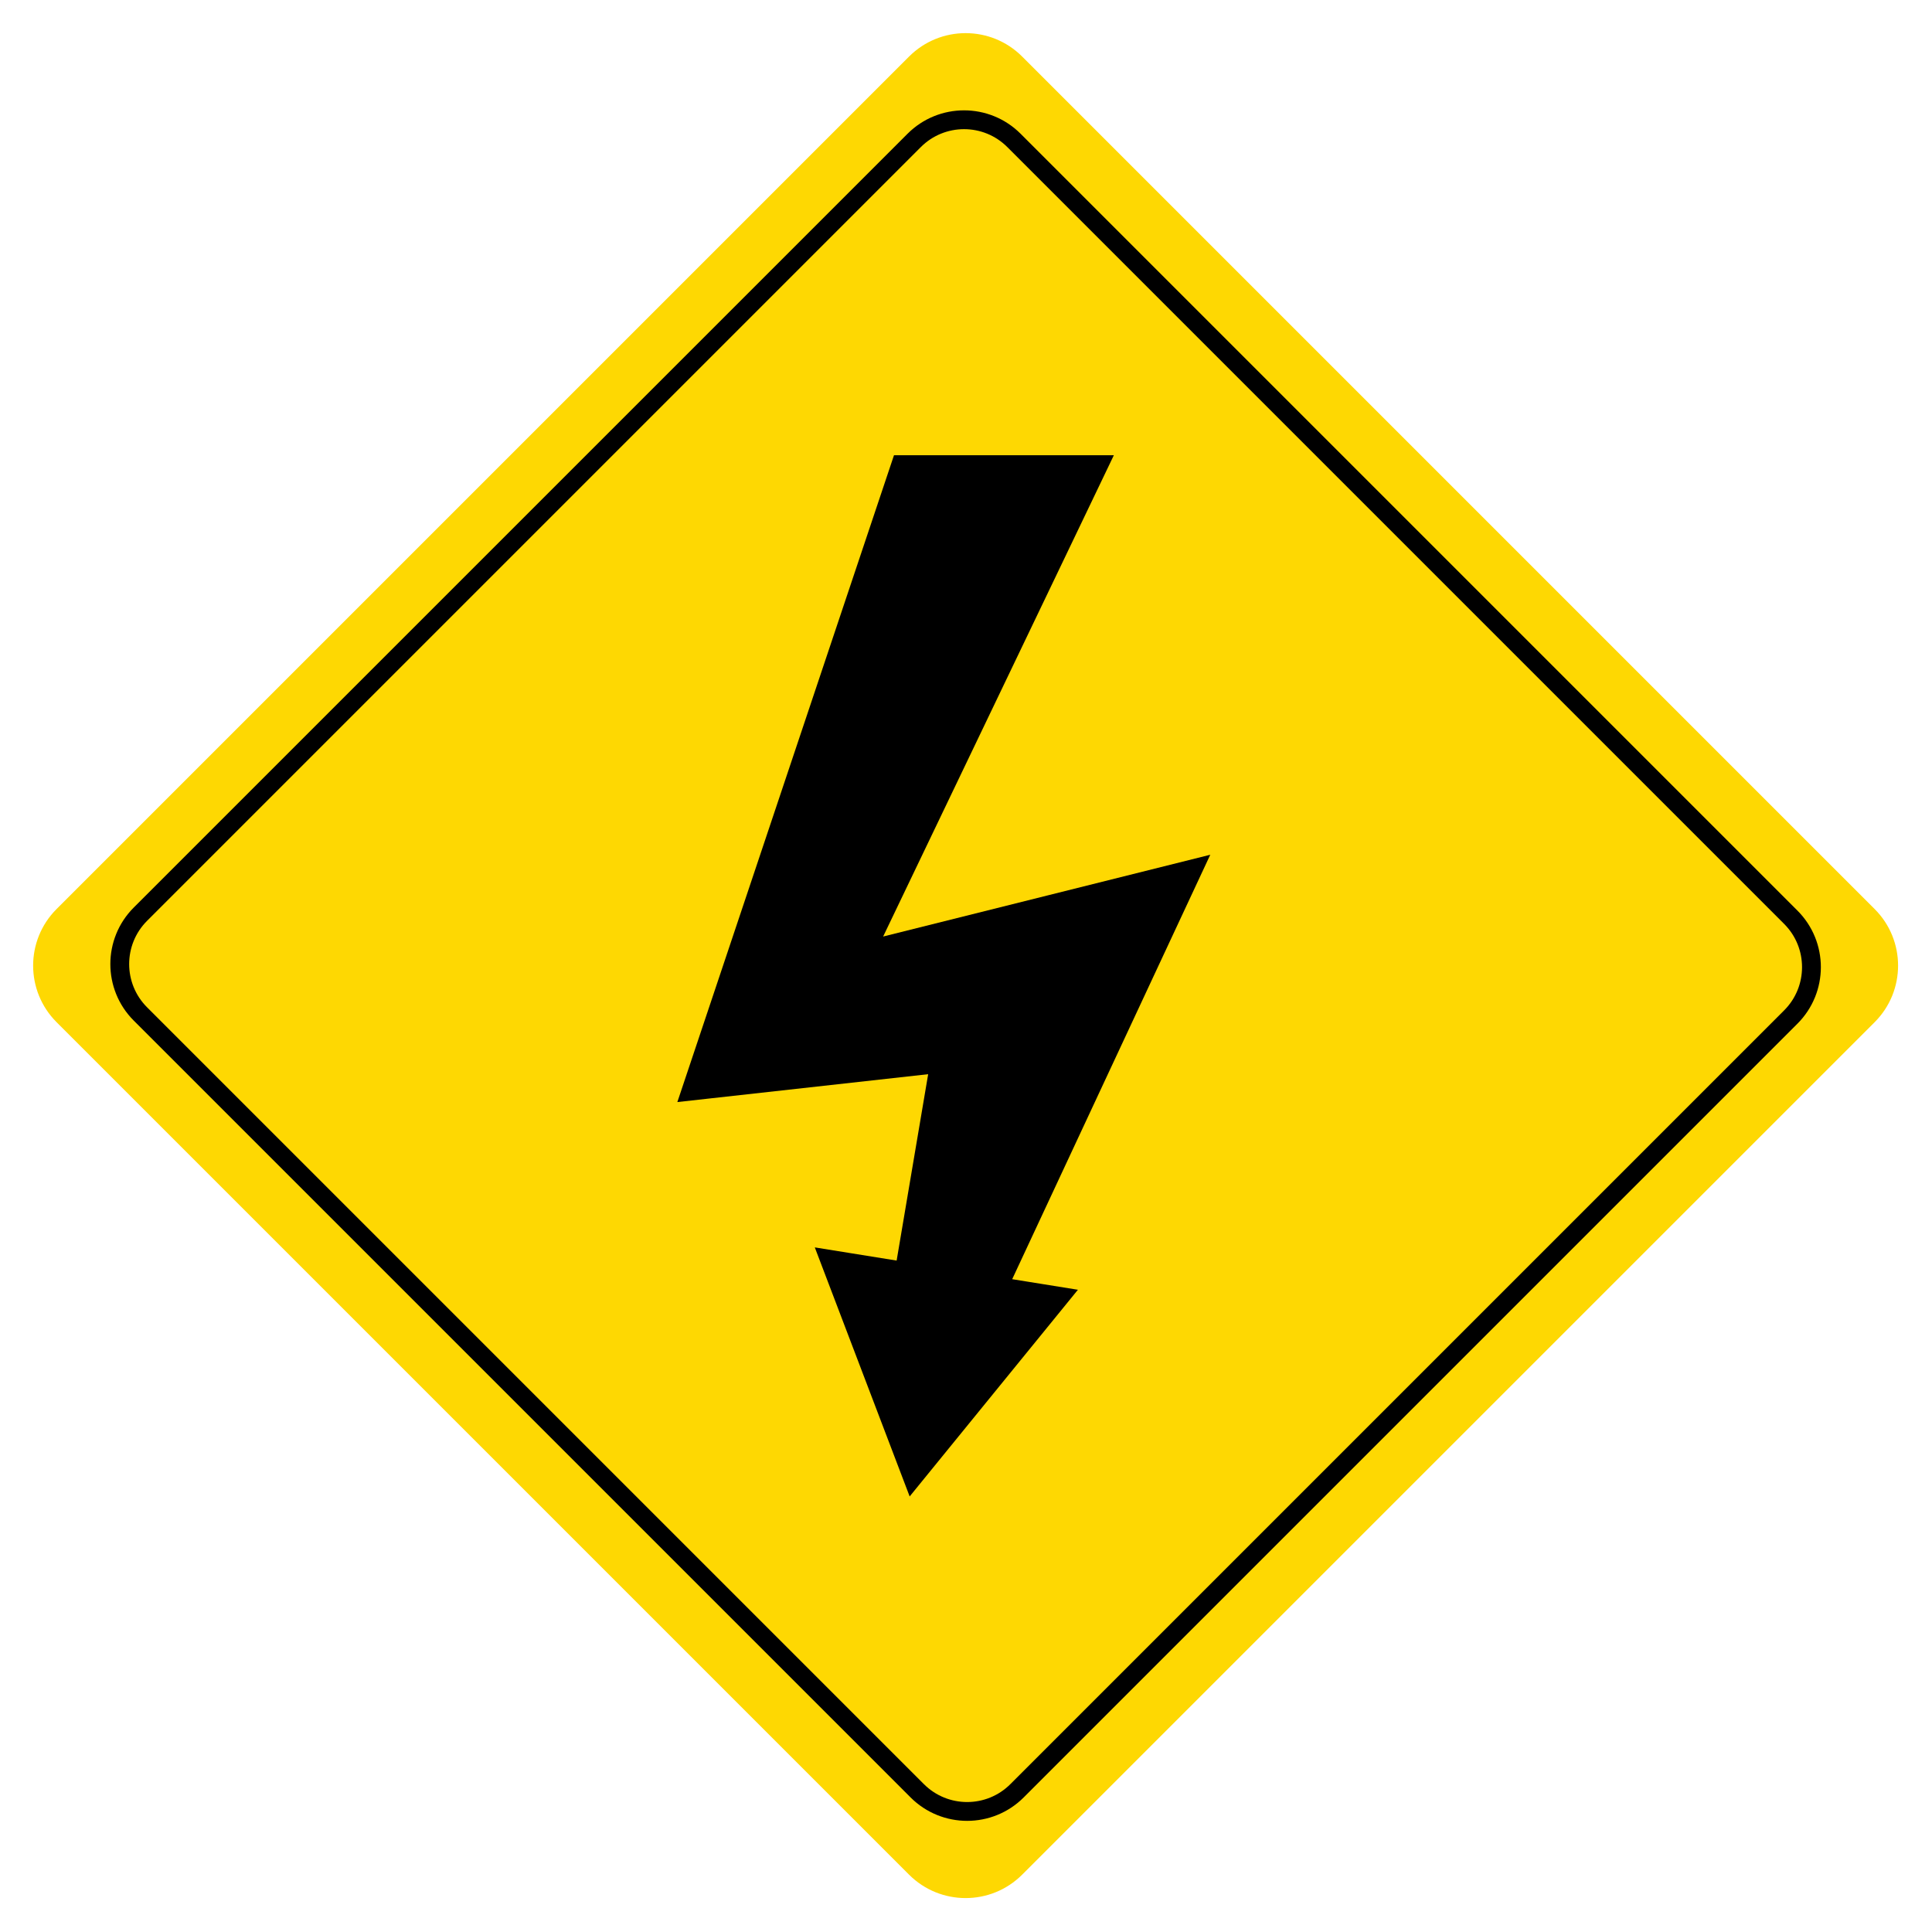 <?xml version="1.0" encoding="UTF-8"?>
<svg xmlns="http://www.w3.org/2000/svg" width="2053" height="2053" viewBox="0 0 2053 2053" fill="none">
  <path d="M965.977 60.104C999.172 26.91 1052.99 26.91 1086.19 60.104L1992.06 965.977C2025.25 999.172 2025.25 1052.99 1992.06 1086.19L1086.19 1992.06C1052.99 2025.25 999.172 2025.25 965.977 1992.06L60.104 1086.19C26.909 1052.99 26.909 999.172 60.104 965.977L965.977 60.104Z" fill="#FED802"></path>
  <path d="M1077.48 149.227L1902.93 974.678C1932.22 1003.97 1932.22 1051.46 1902.93 1080.74L1080.74 1902.93C1051.46 1932.22 1003.97 1932.22 974.678 1902.93L149.227 1077.48C119.938 1048.19 119.938 1000.71 149.227 971.418L971.418 149.227C1000.71 119.938 1048.19 119.938 1077.48 149.227Z" fill="#FED802" stroke="black" stroke-width="20"></path>
  <g clip-path="url(#clip0_1_31)">
    <path d="M952.788 1339.52L986.291 1141.48L754.805 1167.19L719.769 1171.09L730.975 1137.63L944.805 499.194L949.979 483.749H966.163H1147.83H1183.61L1168.13 516.051L938.448 995.186L1240.2 919.751L1286.07 908.282L1266.05 951.17L1075.59 1359.3L1106.86 1364.33L1145.42 1370.54L1120.81 1400.78L1056.06 1480.32L991.304 1559.86L966.631 1590.17L952.734 1553.68L916.226 1457.84L879.718 1361.99L865.826 1325.52L904.341 1331.72L952.788 1339.52Z" fill="black"></path>
  </g>
  <defs>
    <clipPath id="clip0_1_31">
      <rect width="1446" height="1446" fill="white" transform="translate(276 303)"></rect>
    </clipPath>
  </defs>
</svg>
